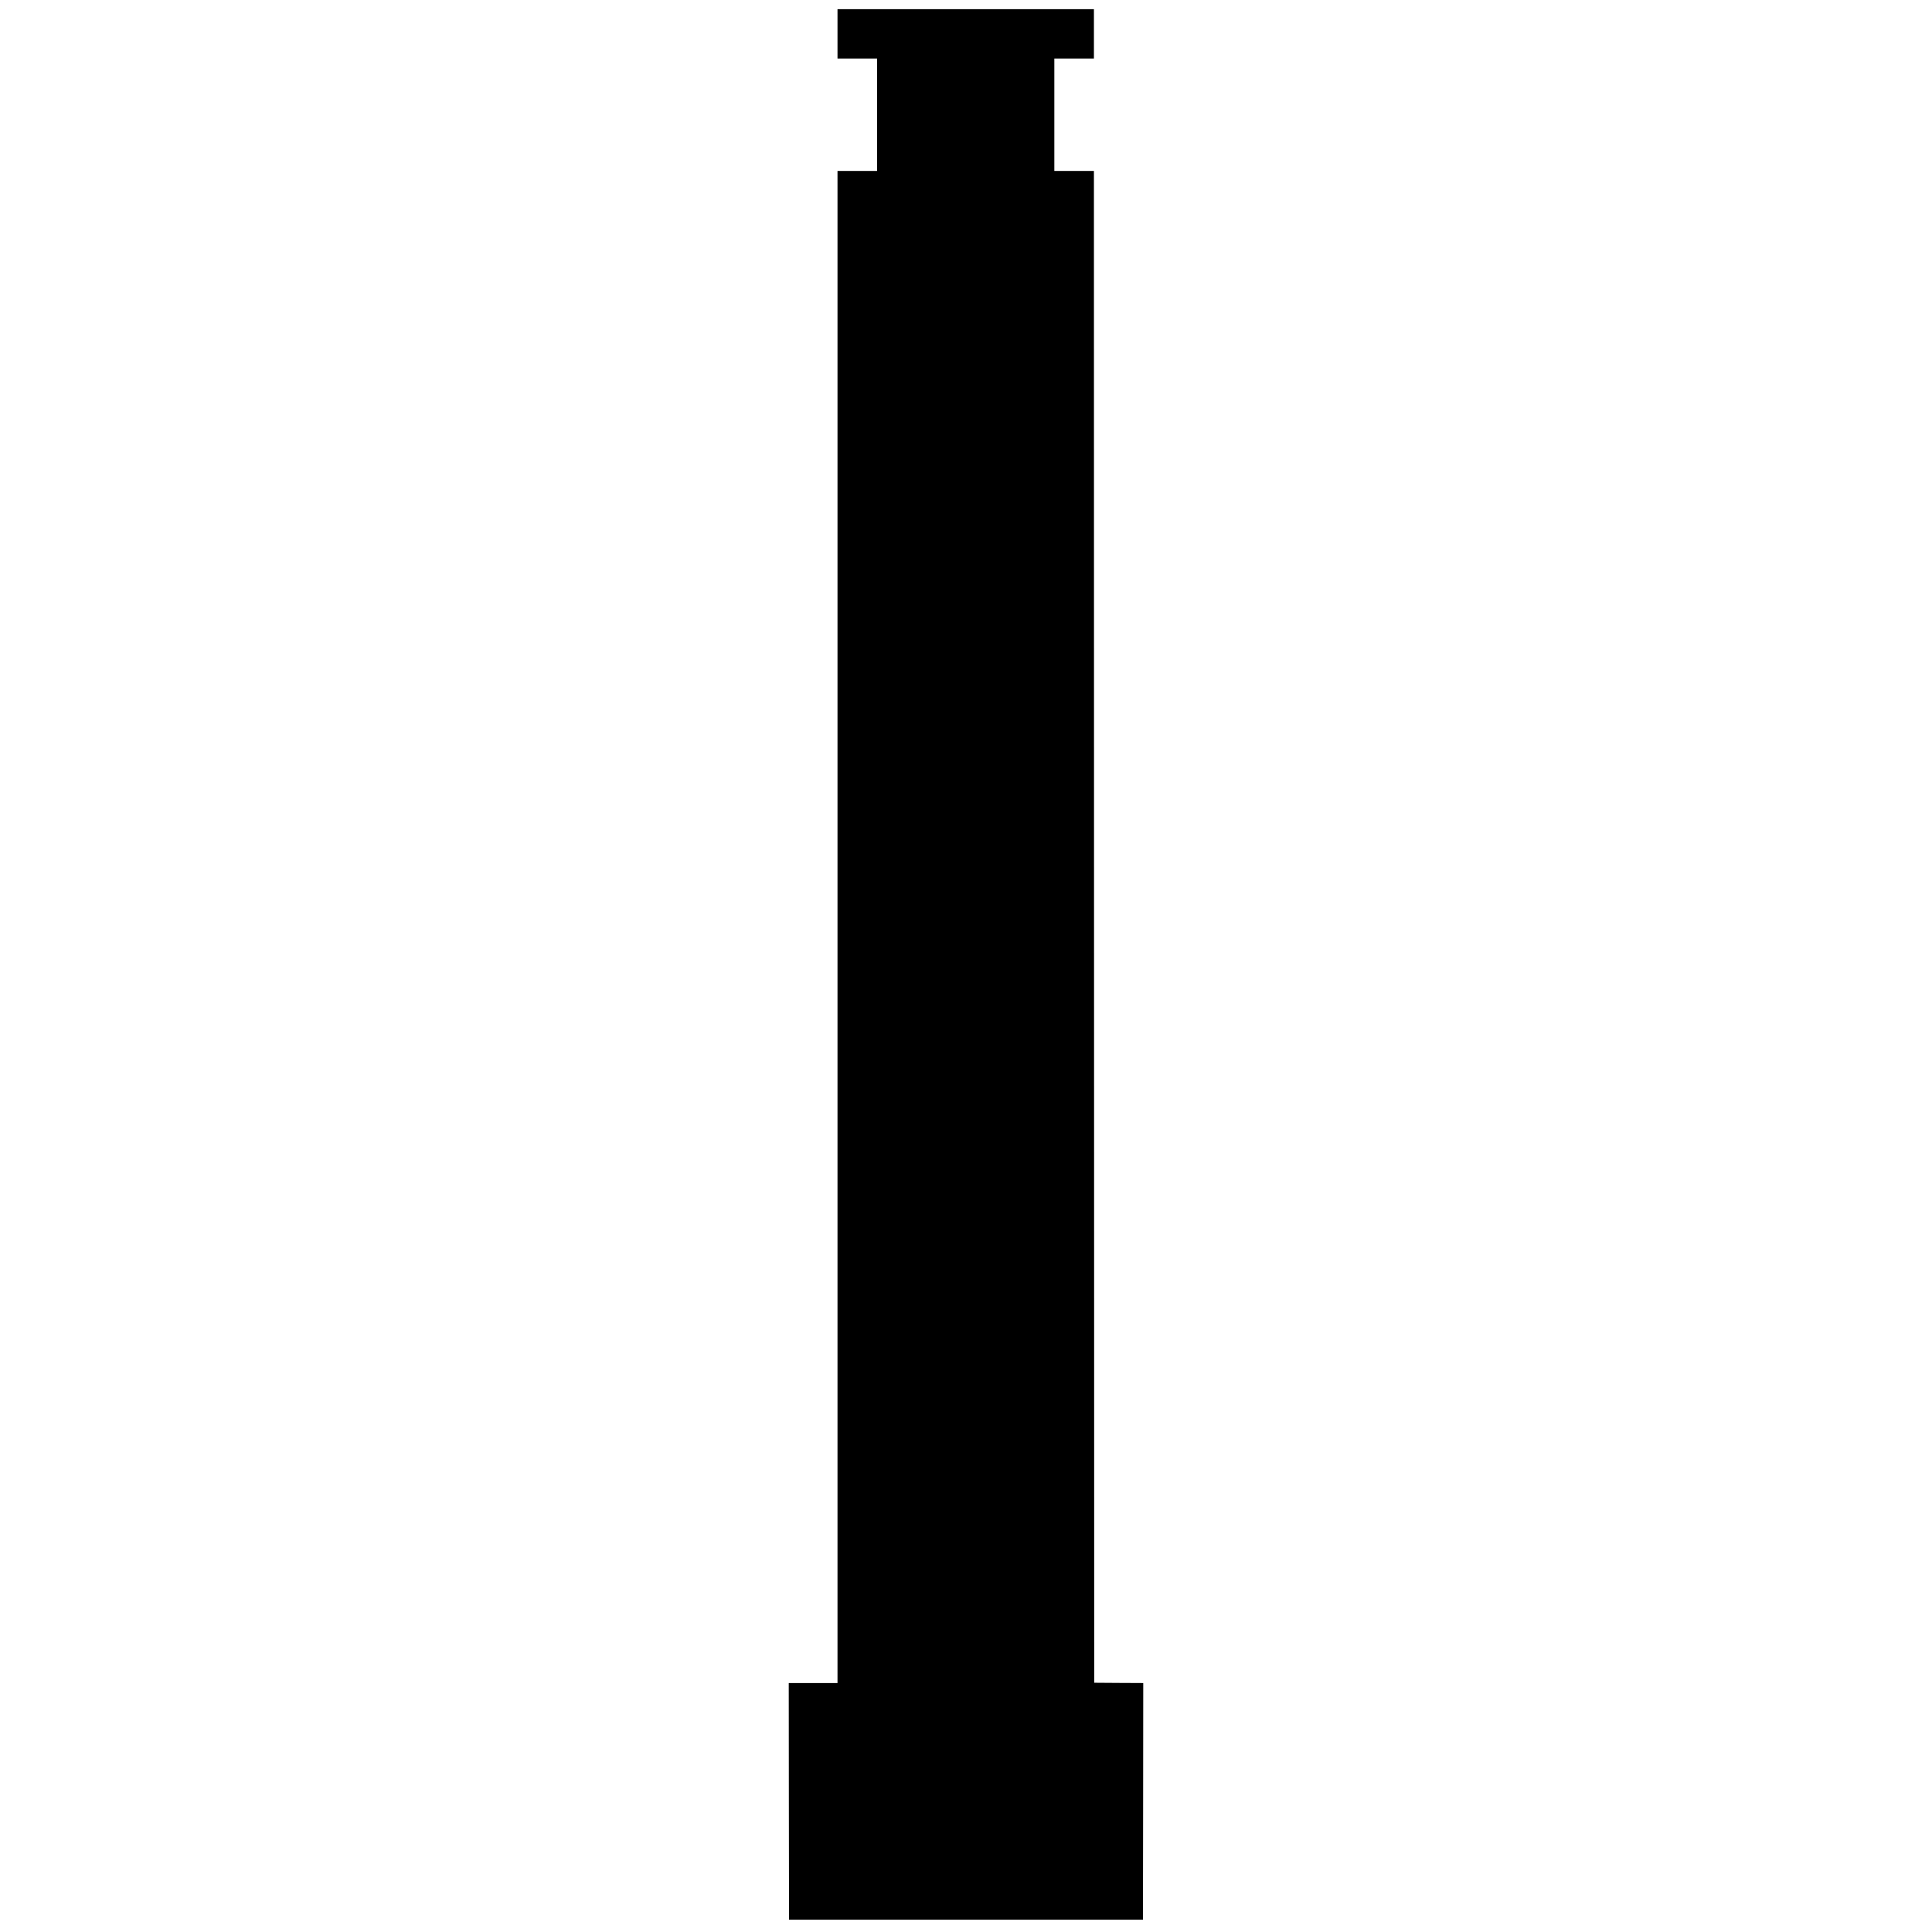 <?xml version="1.0" standalone="no"?>
<!DOCTYPE svg PUBLIC "-//W3C//DTD SVG 20010904//EN"
 "http://www.w3.org/TR/2001/REC-SVG-20010904/DTD/svg10.dtd">
<svg version="1.0" xmlns="http://www.w3.org/2000/svg"
 width="3368pt" height="3368pt" viewBox="0 0 3368 3368"
 preserveAspectRatio="xMidYMid meet">
<g transform="translate(0,3368) scale(0.1,-0.1)"
fill="#000000" stroke="none">
<path d="M14600 33090 l0 -430 345 0 345 0 0 -980 0 -980 -345 0 -345 0 0
-13180 0 -13180 -425 0 -425 0 2 -2062 3 -2063 3085 0 3085 0 3 2062 2 2063
-427 2 -428 3 -3 13178 -2 13177 -345 0 -345 0 0 980 0 980 345 0 345 0 0 430
0 430 -2235 0 -2235 0 0 -430z"/>
</g>
</svg>

